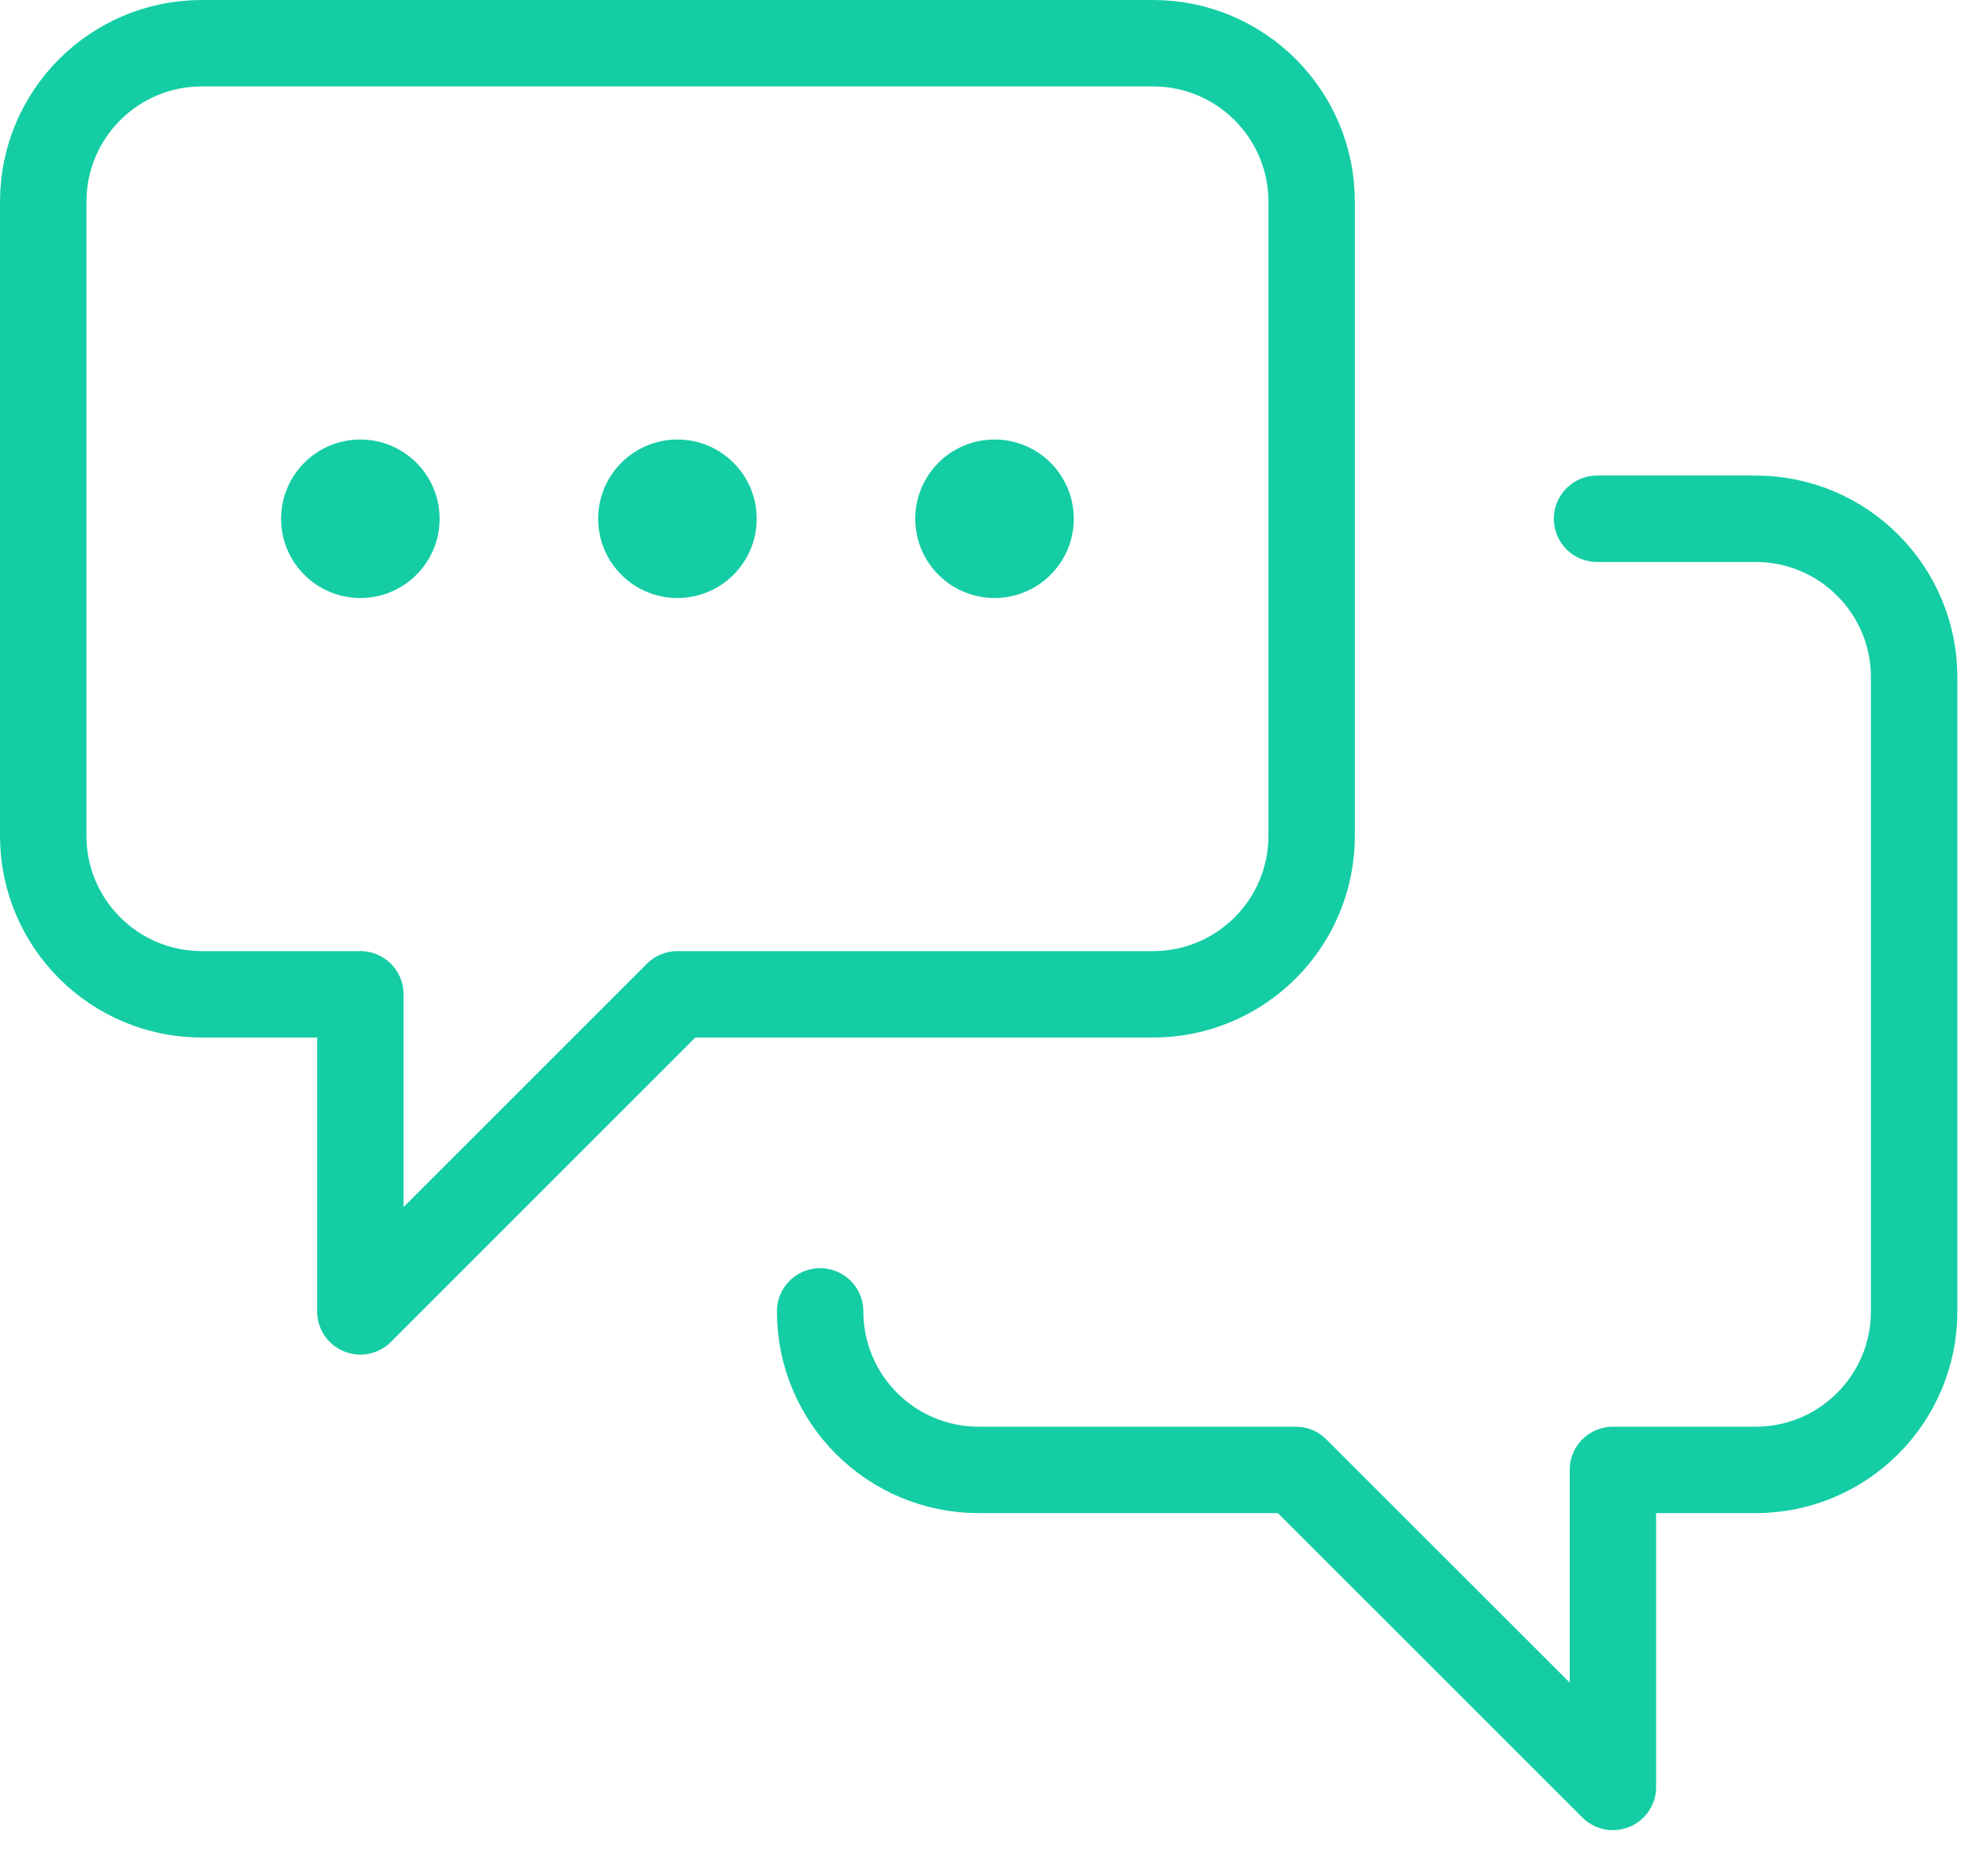 <svg width="46" height="43" viewBox="0 0 46 43" fill="none" xmlns="http://www.w3.org/2000/svg">
<path d="M15.675 23.012L8.338 30.35V23.012H4.669C2.643 23.012 1 21.37 1 19.344V4.669C1 2.643 2.643 1 4.669 1H26.681C28.707 1 30.35 2.643 30.35 4.669V19.344C30.35 21.37 28.707 23.012 26.681 23.012H15.675Z" stroke="#14CDA4" stroke-width="2" stroke-miterlimit="10" stroke-linecap="round" stroke-linejoin="round"/>
<path d="M18.977 30.35C18.977 32.376 20.619 34.019 22.646 34.019H29.983L37.321 41.356V34.019H40.623C42.649 34.019 44.291 32.376 44.291 30.35V15.675C44.291 13.649 42.649 12.006 40.623 12.006H36.954" stroke="#14CDA4" stroke-width="2" stroke-miterlimit="10" stroke-linecap="round" stroke-linejoin="round"/>
<circle cx="8.338" cy="12.006" r="1.834" fill="#14CDA4"/>
<circle cx="15.675" cy="12.006" r="1.834" fill="#14CDA4"/>
<circle cx="23.012" cy="12.006" r="1.834" fill="#14CDA4"/>
</svg>

